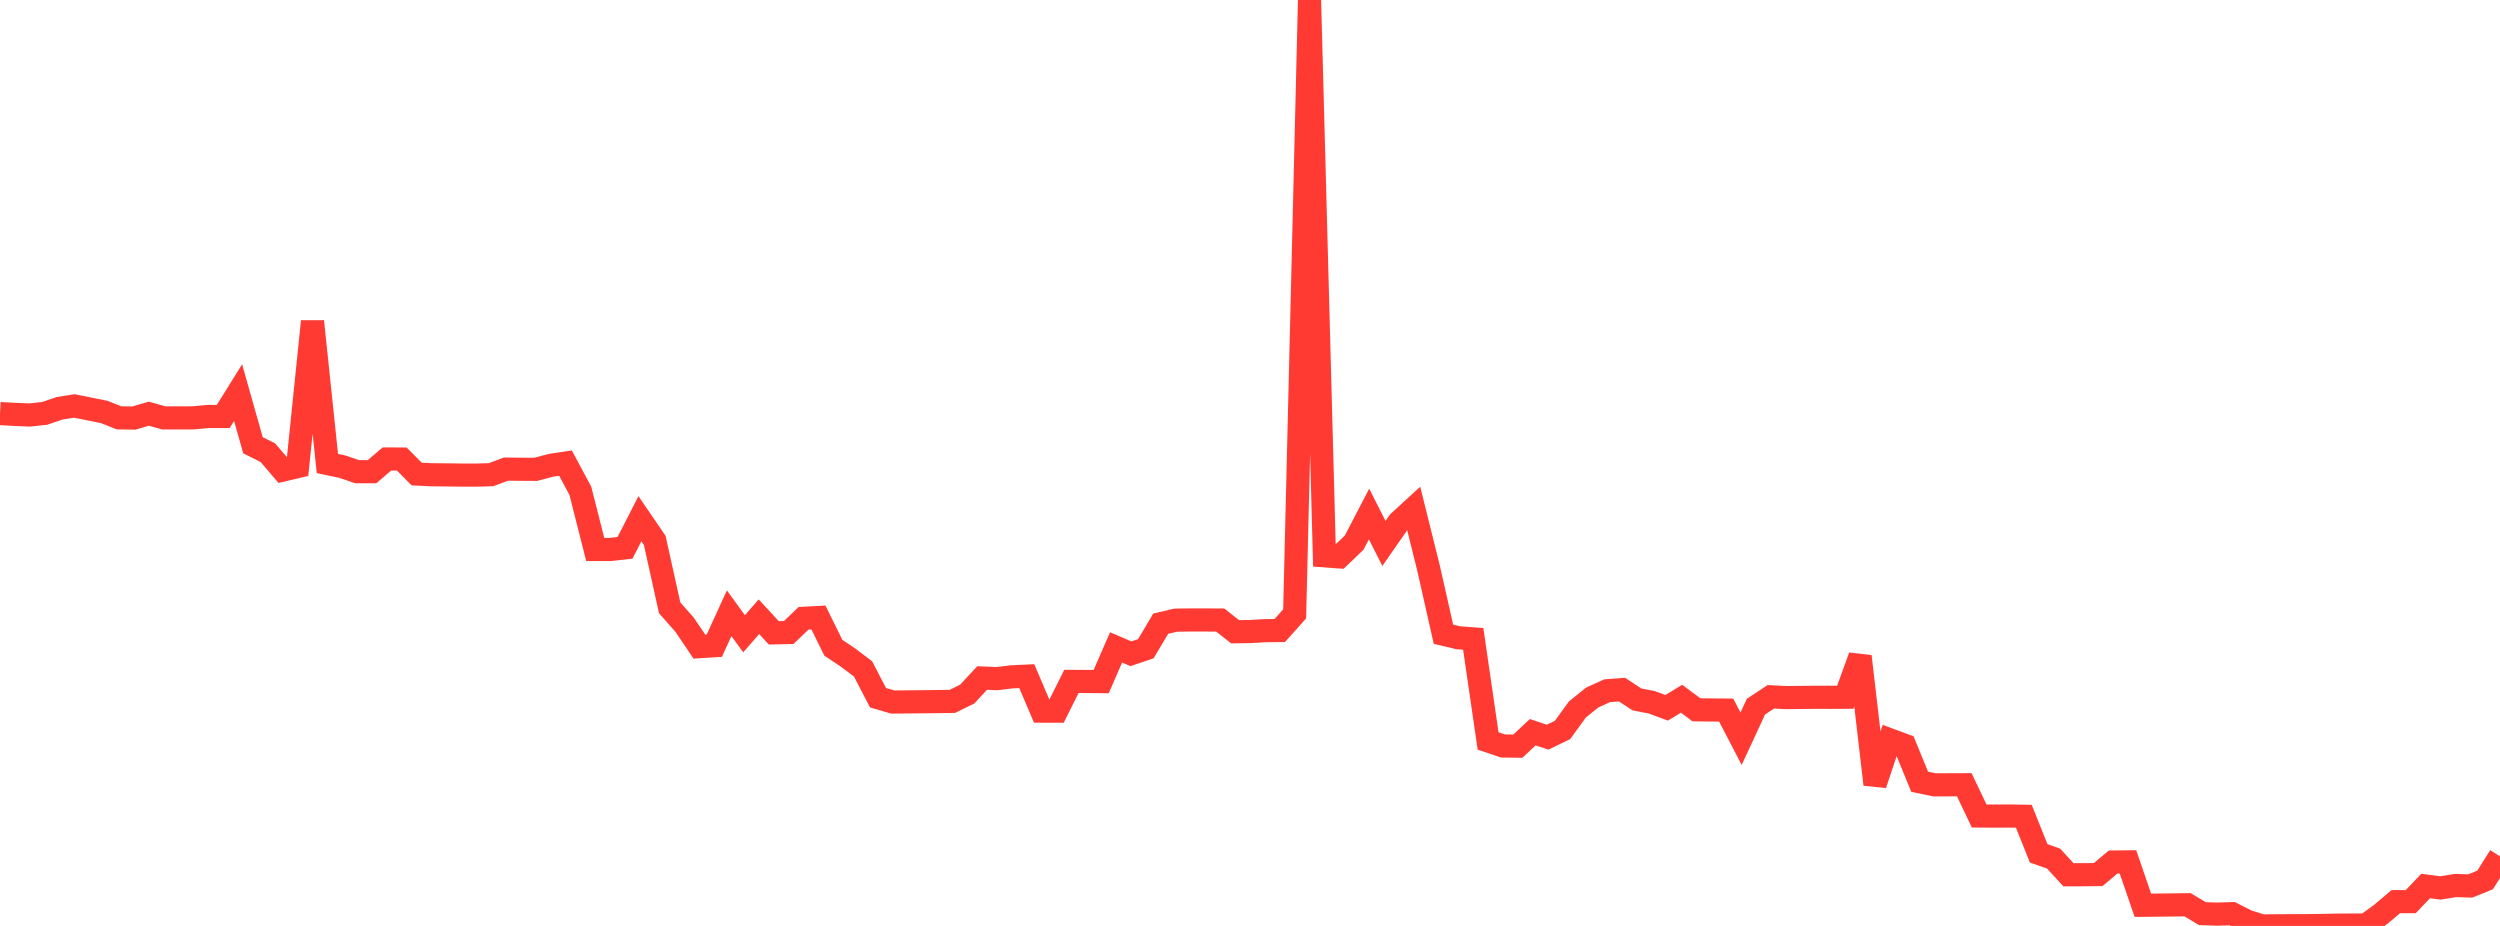 <?xml version="1.0" standalone="no"?>
<!DOCTYPE svg PUBLIC "-//W3C//DTD SVG 1.1//EN" "http://www.w3.org/Graphics/SVG/1.1/DTD/svg11.dtd">

<svg width="135" height="50" viewBox="0 0 135 50" preserveAspectRatio="none" 
  xmlns="http://www.w3.org/2000/svg"
  xmlns:xlink="http://www.w3.org/1999/xlink">


<polyline points="0.0, 22.333 0.804, 22.377 1.607, 22.41 2.411, 22.323 3.214, 22.048 4.018, 21.922 4.821, 22.083 5.625, 22.246 6.429, 22.563 7.232, 22.575 8.036, 22.339 8.839, 22.565 9.643, 22.568 10.446, 22.564 11.25, 22.489 12.054, 22.491 12.857, 21.202 13.661, 24.044 14.464, 24.445 15.268, 25.384 16.071, 25.195 16.875, 17.354 17.679, 25.031 18.482, 25.199 19.286, 25.471 20.089, 25.472 20.893, 24.785 21.696, 24.788 22.5, 25.598 23.304, 25.637 24.107, 25.644 24.911, 25.654 25.714, 25.656 26.518, 25.633 27.321, 25.332 28.125, 25.34 28.929, 25.344 29.732, 25.13 30.536, 25.007 31.339, 26.505 32.143, 29.673 32.946, 29.672 33.75, 29.584 34.554, 28.013 35.357, 29.186 36.161, 32.821 36.964, 33.73 37.768, 34.919 38.571, 34.87 39.375, 33.114 40.179, 34.224 40.982, 33.303 41.786, 34.174 42.589, 34.156 43.393, 33.388 44.196, 33.346 45.0, 34.978 45.804, 35.516 46.607, 36.124 47.411, 37.676 48.214, 37.91 49.018, 37.902 49.821, 37.894 50.625, 37.885 51.429, 37.874 52.232, 37.478 53.036, 36.612 53.839, 36.647 54.643, 36.549 55.446, 36.511 56.25, 38.401 57.054, 38.403 57.857, 36.795 58.661, 36.8 59.464, 36.807 60.268, 34.961 61.071, 35.303 61.875, 35.031 62.679, 33.678 63.482, 33.489 64.286, 33.478 65.089, 33.479 65.893, 33.483 66.696, 34.115 67.5, 34.103 68.304, 34.057 69.107, 34.048 69.911, 33.15 70.714, 0.0 71.518, 30.014 72.321, 30.072 73.125, 29.303 73.929, 27.757 74.732, 29.345 75.536, 28.191 76.339, 27.454 77.143, 30.686 77.946, 34.248 78.75, 34.44 79.554, 34.499 80.357, 40.011 81.161, 40.282 81.964, 40.293 82.768, 39.539 83.571, 39.808 84.375, 39.419 85.179, 38.311 85.982, 37.665 86.786, 37.3 87.589, 37.24 88.393, 37.768 89.196, 37.924 90.0, 38.222 90.804, 37.731 91.607, 38.329 92.411, 38.339 93.214, 38.345 94.018, 39.892 94.821, 38.16 95.625, 37.628 96.429, 37.669 97.232, 37.661 98.036, 37.654 98.839, 37.656 99.643, 37.651 100.446, 35.447 101.25, 42.359 102.054, 39.953 102.857, 40.251 103.661, 42.215 104.464, 42.382 105.268, 42.379 106.071, 42.376 106.875, 44.064 107.679, 44.069 108.482, 44.066 109.286, 44.078 110.089, 46.081 110.893, 46.363 111.696, 47.237 112.5, 47.235 113.304, 47.226 114.107, 46.55 114.911, 46.541 115.714, 48.885 116.518, 48.876 117.321, 48.867 118.125, 48.856 118.929, 49.336 119.732, 49.363 120.536, 49.337 121.339, 49.745 122.143, 50.0 122.946, 49.993 123.75, 49.988 124.554, 49.984 125.357, 49.976 126.161, 49.959 126.964, 49.953 127.768, 49.949 128.571, 49.366 129.375, 48.688 130.179, 48.689 130.982, 47.845 131.786, 47.949 132.589, 47.818 133.393, 47.843 134.196, 47.518 135.0, 46.243" fill="none" stroke="#ff3a33" stroke-width="1.25"/>

</svg>